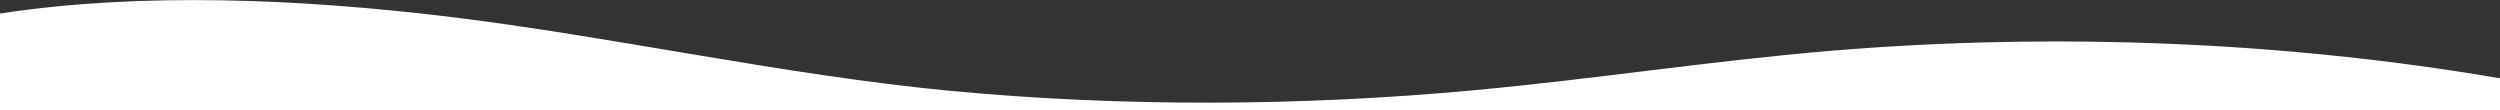 <?xml version="1.0" encoding="utf-8"?>
<!-- Generator: Adobe Illustrator 27.9.6, SVG Export Plug-In . SVG Version: 9.03 Build 54986)  -->
<svg version="1.1" id="レイヤー_1" xmlns="http://www.w3.org/2000/svg" xmlns:xlink="http://www.w3.org/1999/xlink" x="0px"
	 y="0px" viewBox="0 0 1200 53" style="enable-background:new 0 0 1200 53;" xml:space="preserve">
<rect x="0" y="0" width="1200" height="53" fill="#333333" stroke="none"/>
<style type="text/css">
	.st0{fill:#FFFFFF;}
</style>
<path class="st0" d="M878.6,24.4c-58,4.9-114.2,13.7-172,19c-82.4,7.6-168.2,8-250.5,0.2C376.2,36,293.3,17.4,214.3,7.9
	C144.3-0.5,67.8-3.9,0,6.5V53h1200V37.6C1097.5,20,986.4,15.4,878.6,24.4z"/>
</svg>
